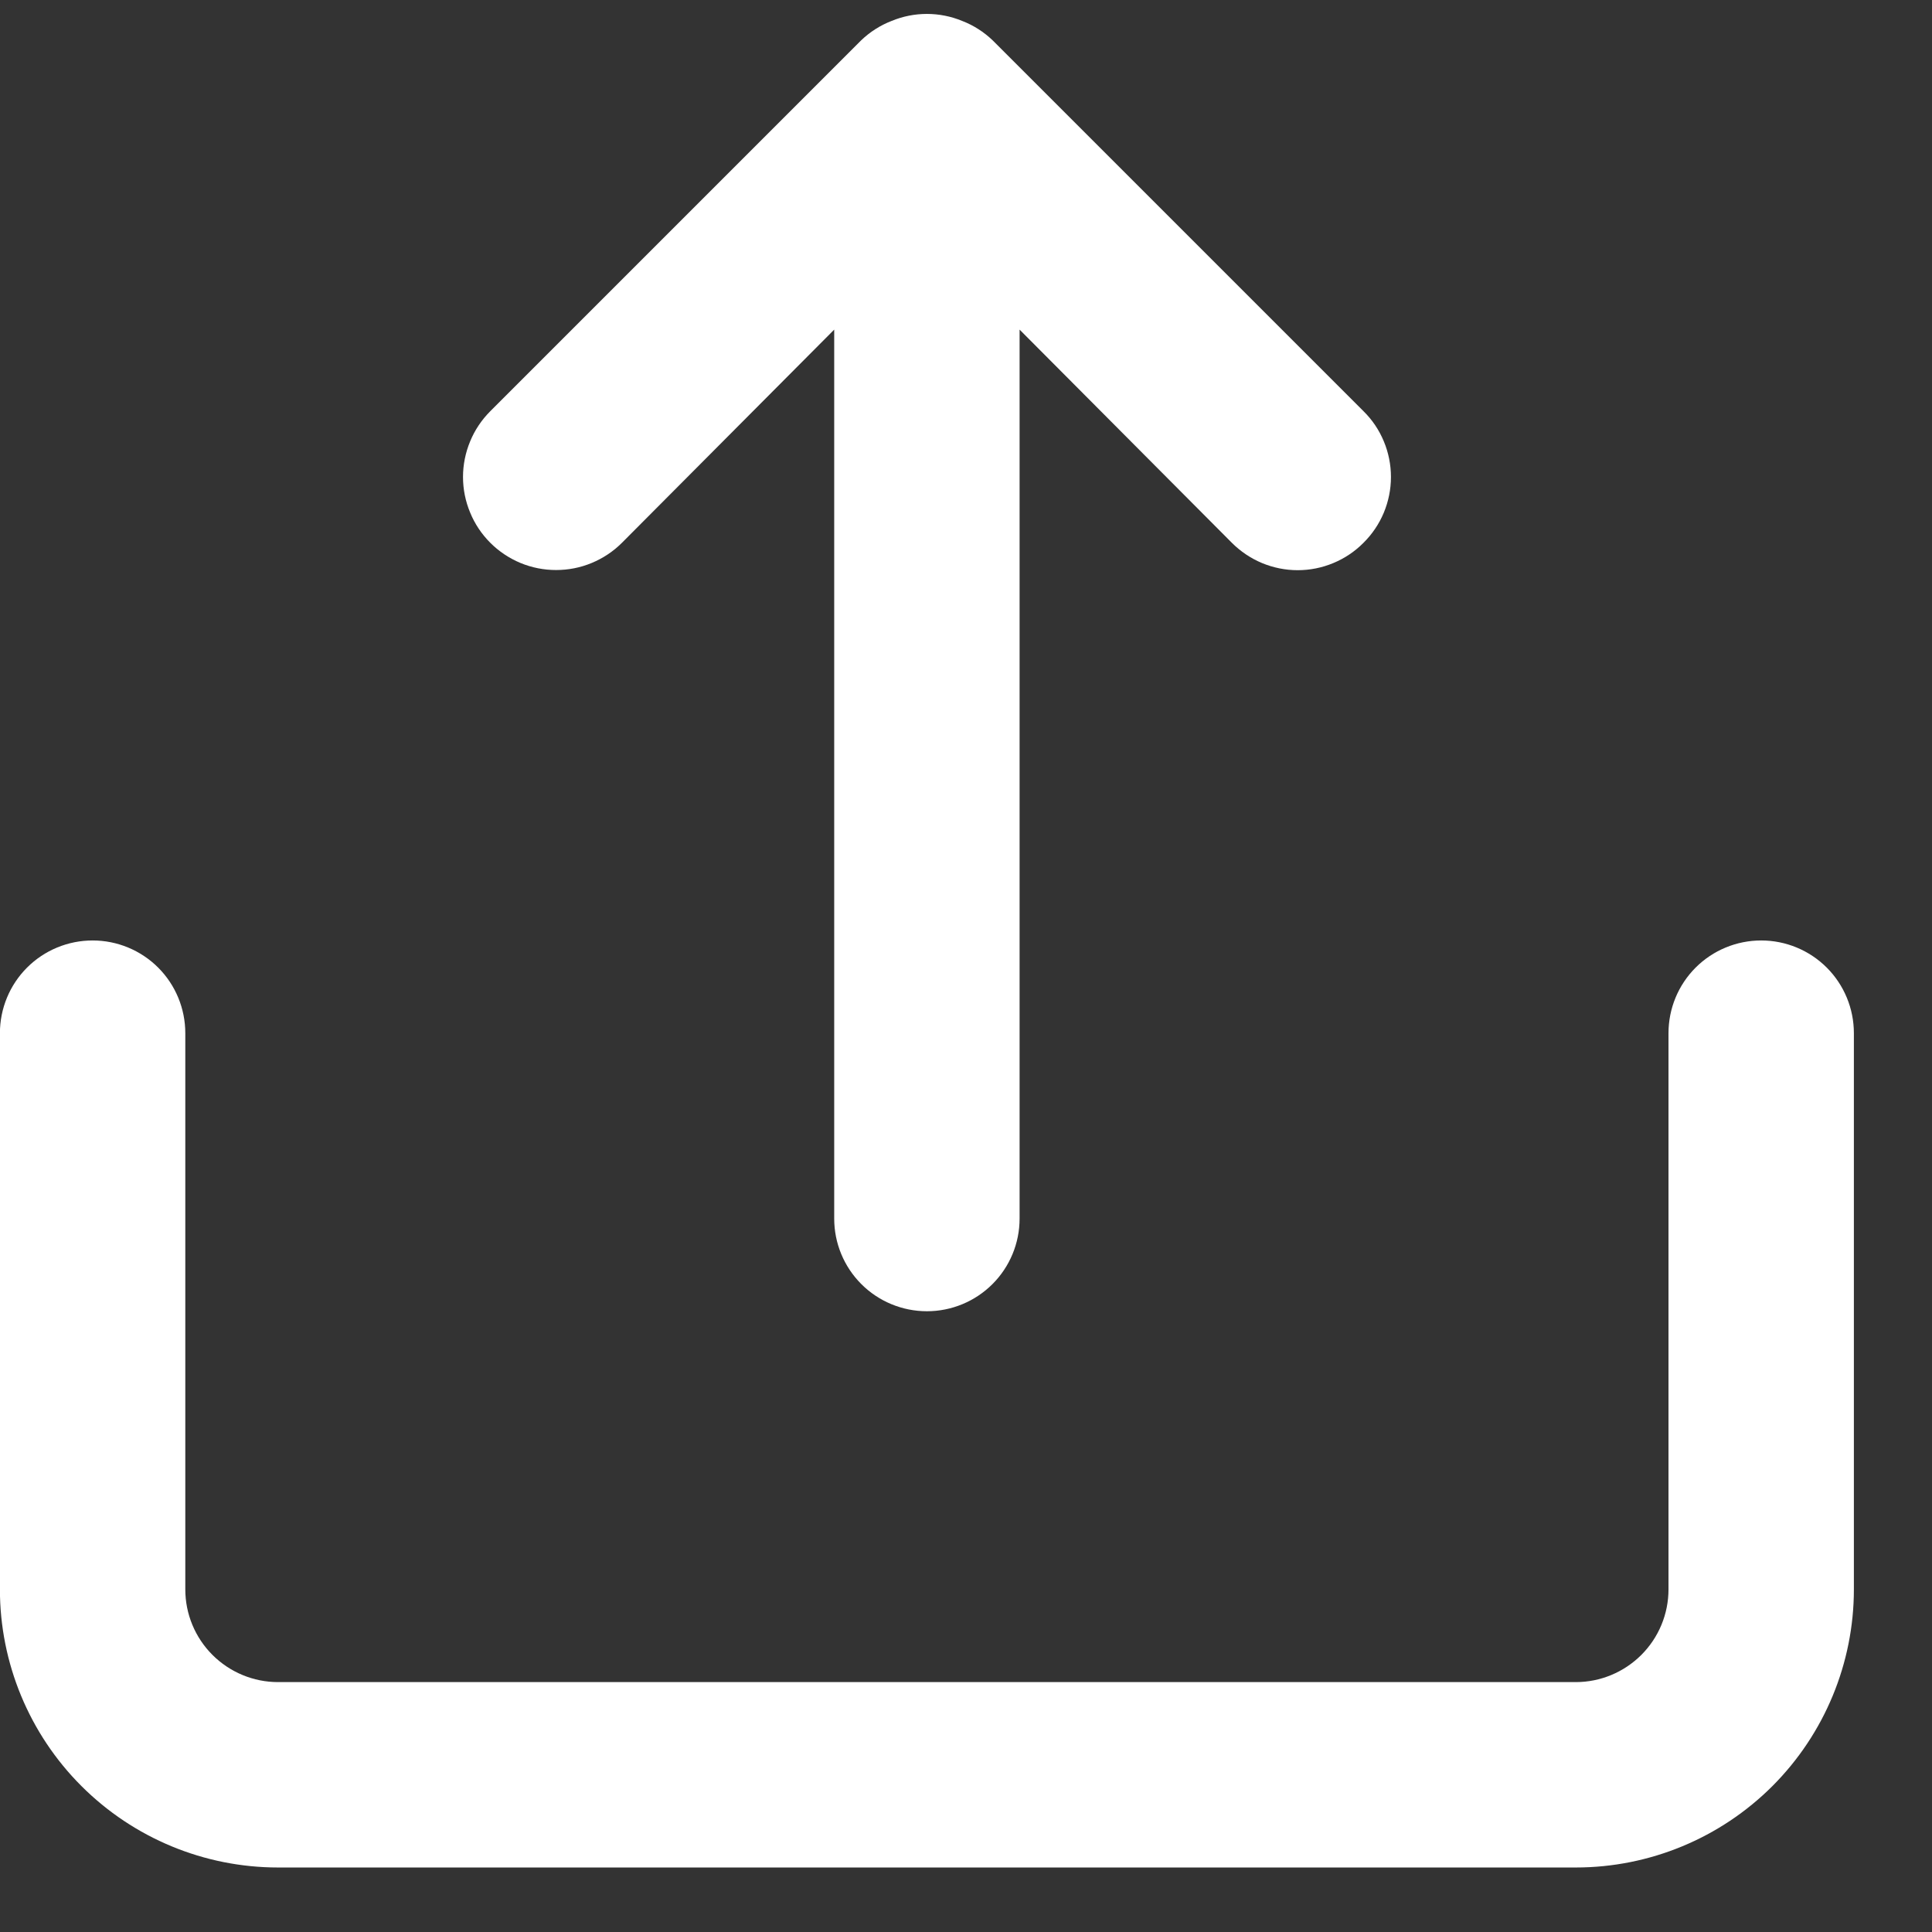 <svg width="23" height="23" viewBox="0 0 23 23" fill="none" xmlns="http://www.w3.org/2000/svg">
<rect x="0" y="0" width="23" height="23" fill="#333333" stroke="none"/>
<path d="M7.404 6.462L9.931 3.924V14.507C9.931 14.8 10.047 15.08 10.254 15.287C10.461 15.494 10.742 15.61 11.035 15.61C11.327 15.61 11.608 15.494 11.815 15.287C12.022 15.08 12.138 14.8 12.138 14.507V3.924L14.665 6.462C14.768 6.565 14.89 6.647 15.024 6.703C15.159 6.759 15.303 6.788 15.449 6.788C15.595 6.788 15.739 6.759 15.873 6.703C16.008 6.647 16.13 6.565 16.232 6.462C16.336 6.359 16.418 6.237 16.474 6.103C16.53 5.968 16.559 5.824 16.559 5.678C16.559 5.533 16.53 5.388 16.474 5.254C16.418 5.119 16.336 4.997 16.232 4.895L11.818 0.481C11.713 0.38 11.589 0.301 11.454 0.249C11.185 0.138 10.884 0.138 10.615 0.249C10.48 0.301 10.356 0.38 10.251 0.481L5.837 4.895C5.734 4.998 5.652 5.12 5.597 5.254C5.541 5.389 5.512 5.533 5.512 5.678C5.512 5.824 5.541 5.968 5.597 6.102C5.652 6.237 5.734 6.359 5.837 6.462C5.94 6.565 6.062 6.646 6.196 6.702C6.331 6.758 6.475 6.786 6.62 6.786C6.766 6.786 6.91 6.758 7.044 6.702C7.179 6.646 7.301 6.565 7.404 6.462ZM20.967 11.196C20.674 11.196 20.393 11.312 20.186 11.519C19.979 11.726 19.863 12.007 19.863 12.3V18.921C19.863 19.214 19.747 19.494 19.54 19.701C19.333 19.908 19.052 20.025 18.76 20.025H3.31C3.017 20.025 2.736 19.908 2.529 19.701C2.322 19.494 2.206 19.214 2.206 18.921V12.3C2.206 12.007 2.09 11.726 1.883 11.519C1.676 11.312 1.395 11.196 1.103 11.196C0.81 11.196 0.529 11.312 0.322 11.519C0.115 11.726 -0.001 12.007 -0.001 12.3V18.921C-0.001 19.799 0.348 20.641 0.969 21.262C1.59 21.883 2.432 22.232 3.31 22.232H18.76C19.638 22.232 20.48 21.883 21.101 21.262C21.721 20.641 22.07 19.799 22.07 18.921V12.3C22.07 12.007 21.954 11.726 21.747 11.519C21.54 11.312 21.259 11.196 20.967 11.196Z" fill="white"/>
</svg>

